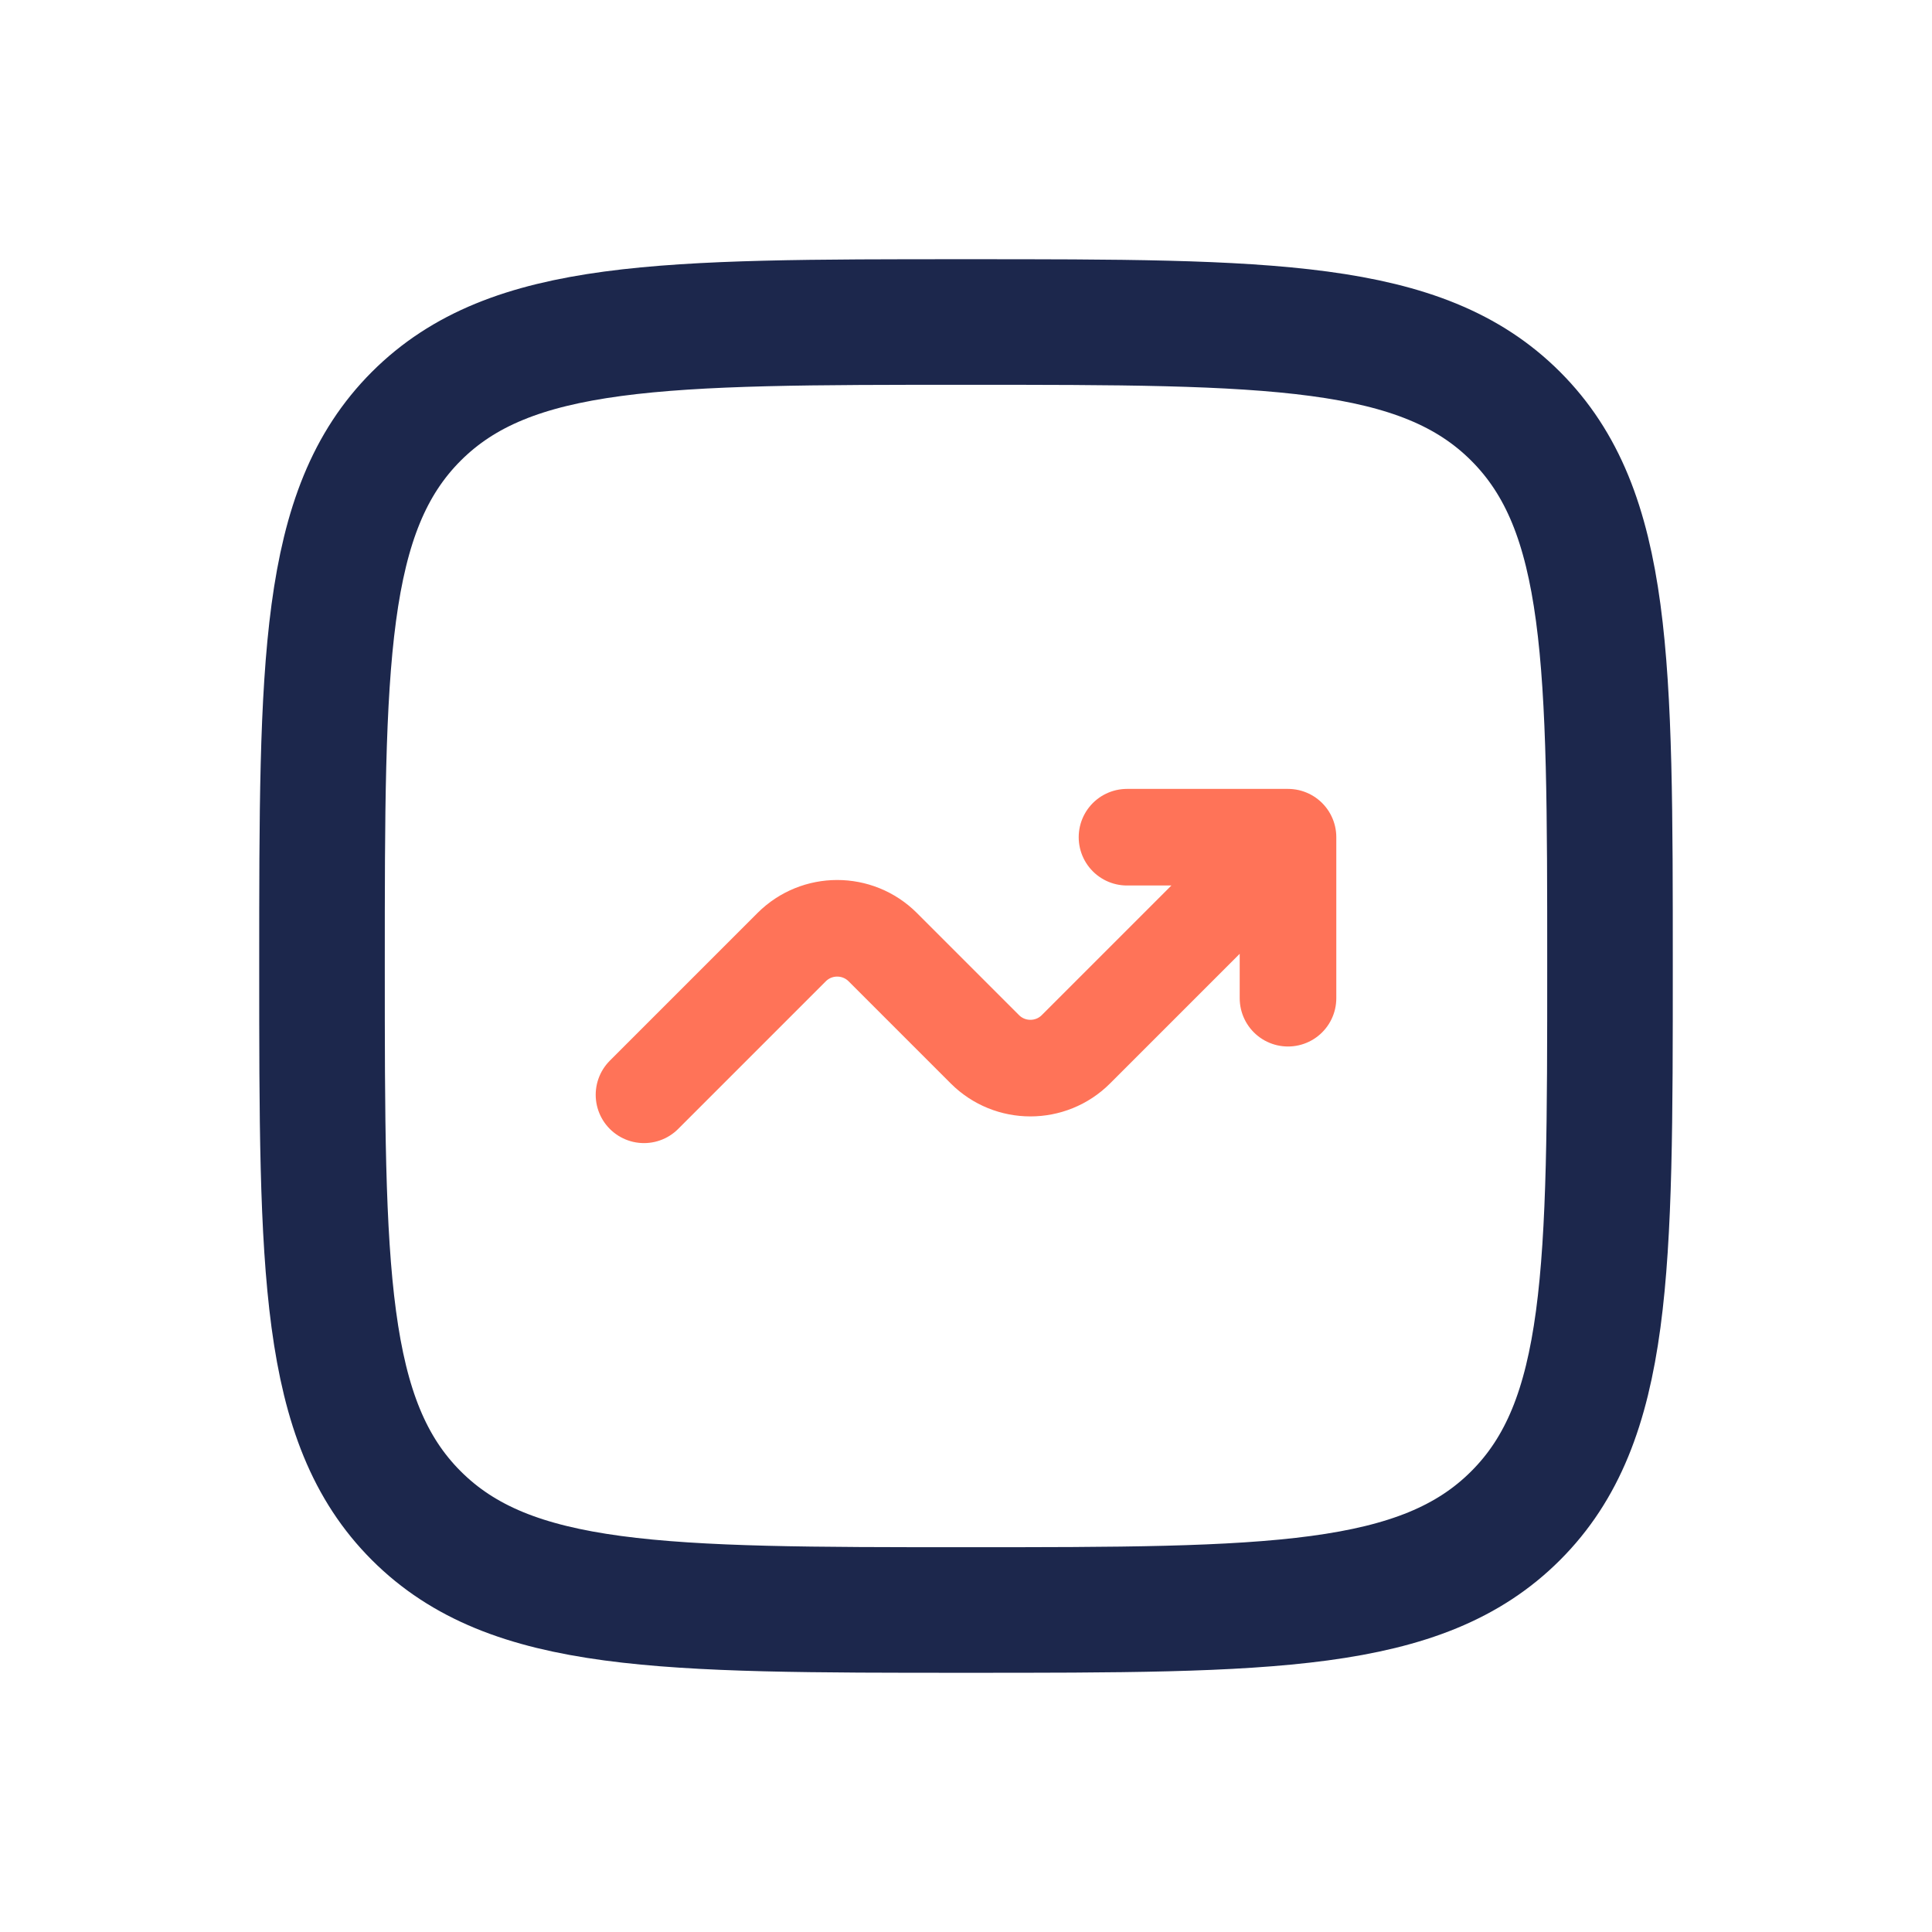 <?xml version="1.0" encoding="UTF-8"?>
<svg xmlns="http://www.w3.org/2000/svg" width="30" height="30" viewBox="0 0 30 30" fill="none">
  <path d="M5 15C5 10.286 5 7.929 6.464 6.464C7.929 5 10.286 5 15 5C19.714 5 22.071 5 23.535 6.464C25 7.929 25 10.286 25 15C25 19.714 25 22.071 23.535 23.535C22.071 25 19.714 25 15 25C10.286 25 7.929 25 6.464 23.535C5 22.071 5 19.714 5 15Z" stroke="#1C274C" stroke-width="1.95"></path>
  <path d="M10 17L12.293 14.707C12.683 14.317 13.317 14.317 13.707 14.707L15.293 16.293C15.683 16.683 16.317 16.683 16.707 16.293L20 13M20 13V15.5M20 13H17.5" stroke="#FF7358" stroke-width="1.5" stroke-linecap="round" stroke-linejoin="round"></path>
</svg>
